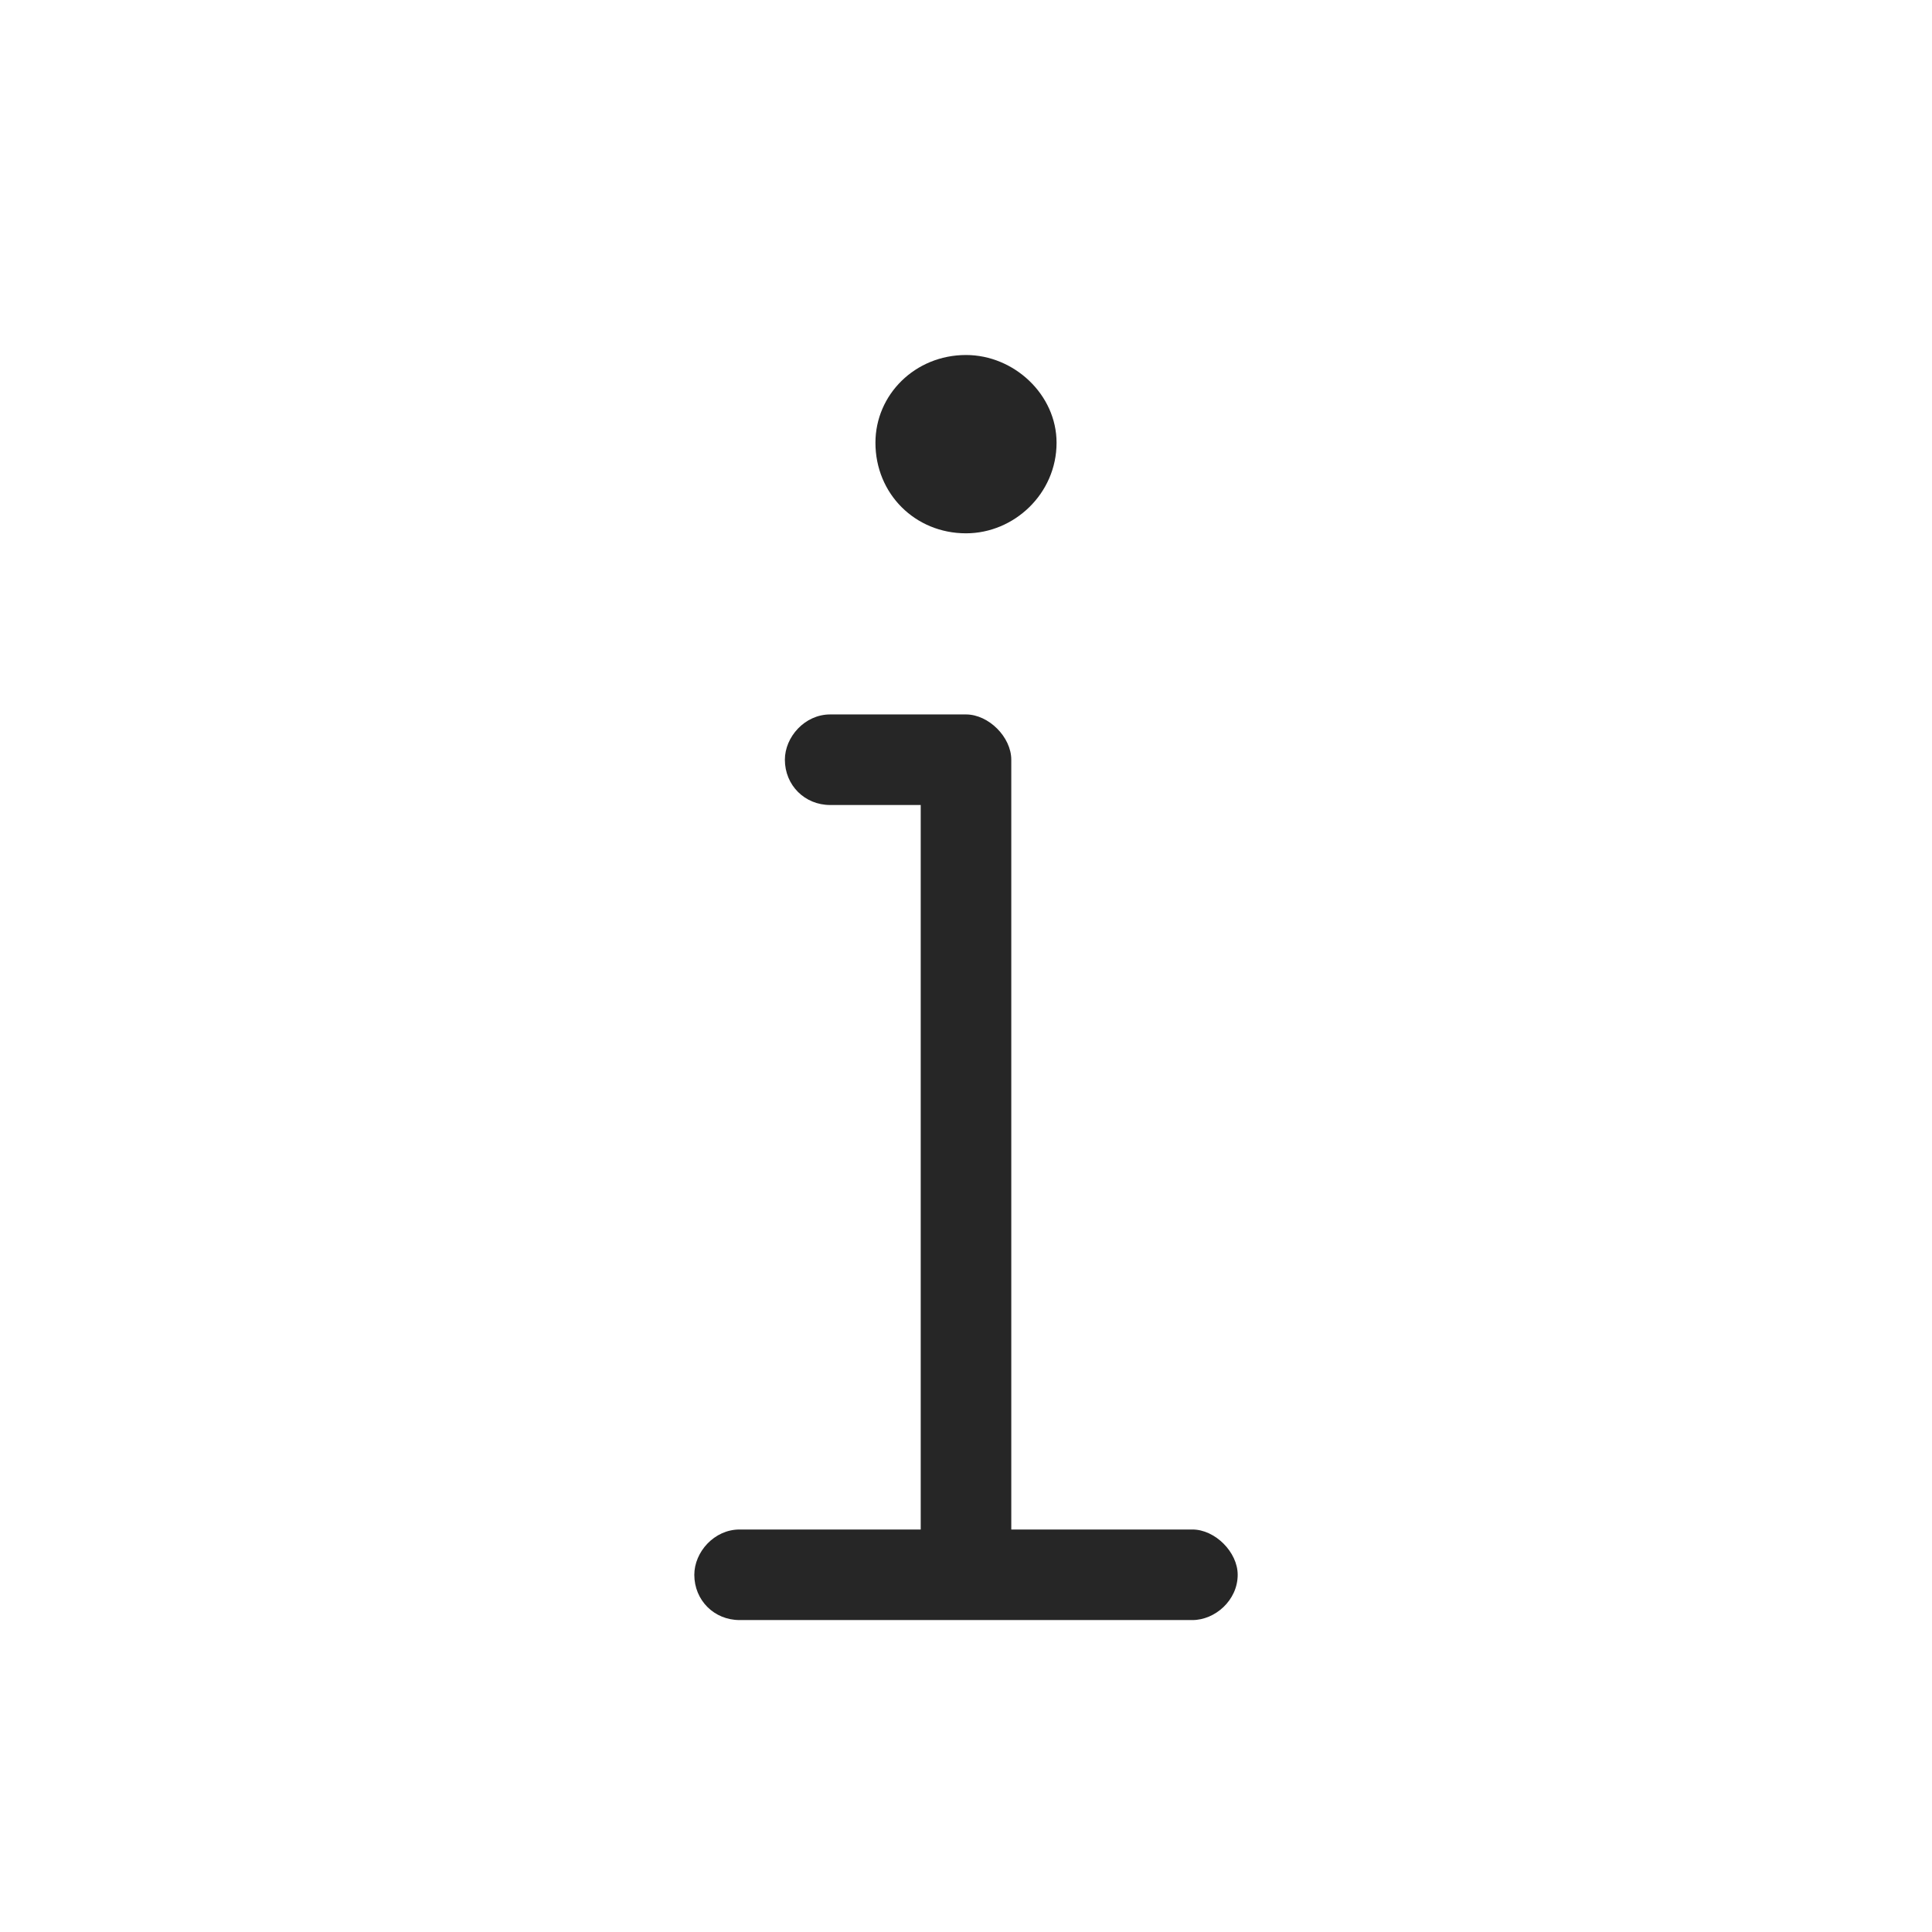 <svg width="48" height="48" viewBox="0 0 48 48" fill="none" xmlns="http://www.w3.org/2000/svg">
<path d="M24 13.25C25.195 13.25 26.25 12.266 26.25 11C26.25 9.805 25.195 8.82 24 8.82C22.734 8.82 21.75 9.805 21.75 11C21.75 12.266 22.734 13.25 24 13.25ZM29.625 38H25.125V18.875C25.125 18.312 24.562 17.75 24 17.75H20.625C19.992 17.75 19.5 18.312 19.5 18.875C19.5 19.508 19.992 20 20.625 20H22.875V38H18.375C17.742 38 17.25 38.562 17.25 39.125C17.25 39.758 17.742 40.25 18.375 40.25H29.625C30.188 40.25 30.75 39.758 30.75 39.125C30.75 38.562 30.188 38 29.625 38Z" fill="#262626"/>
</svg>
